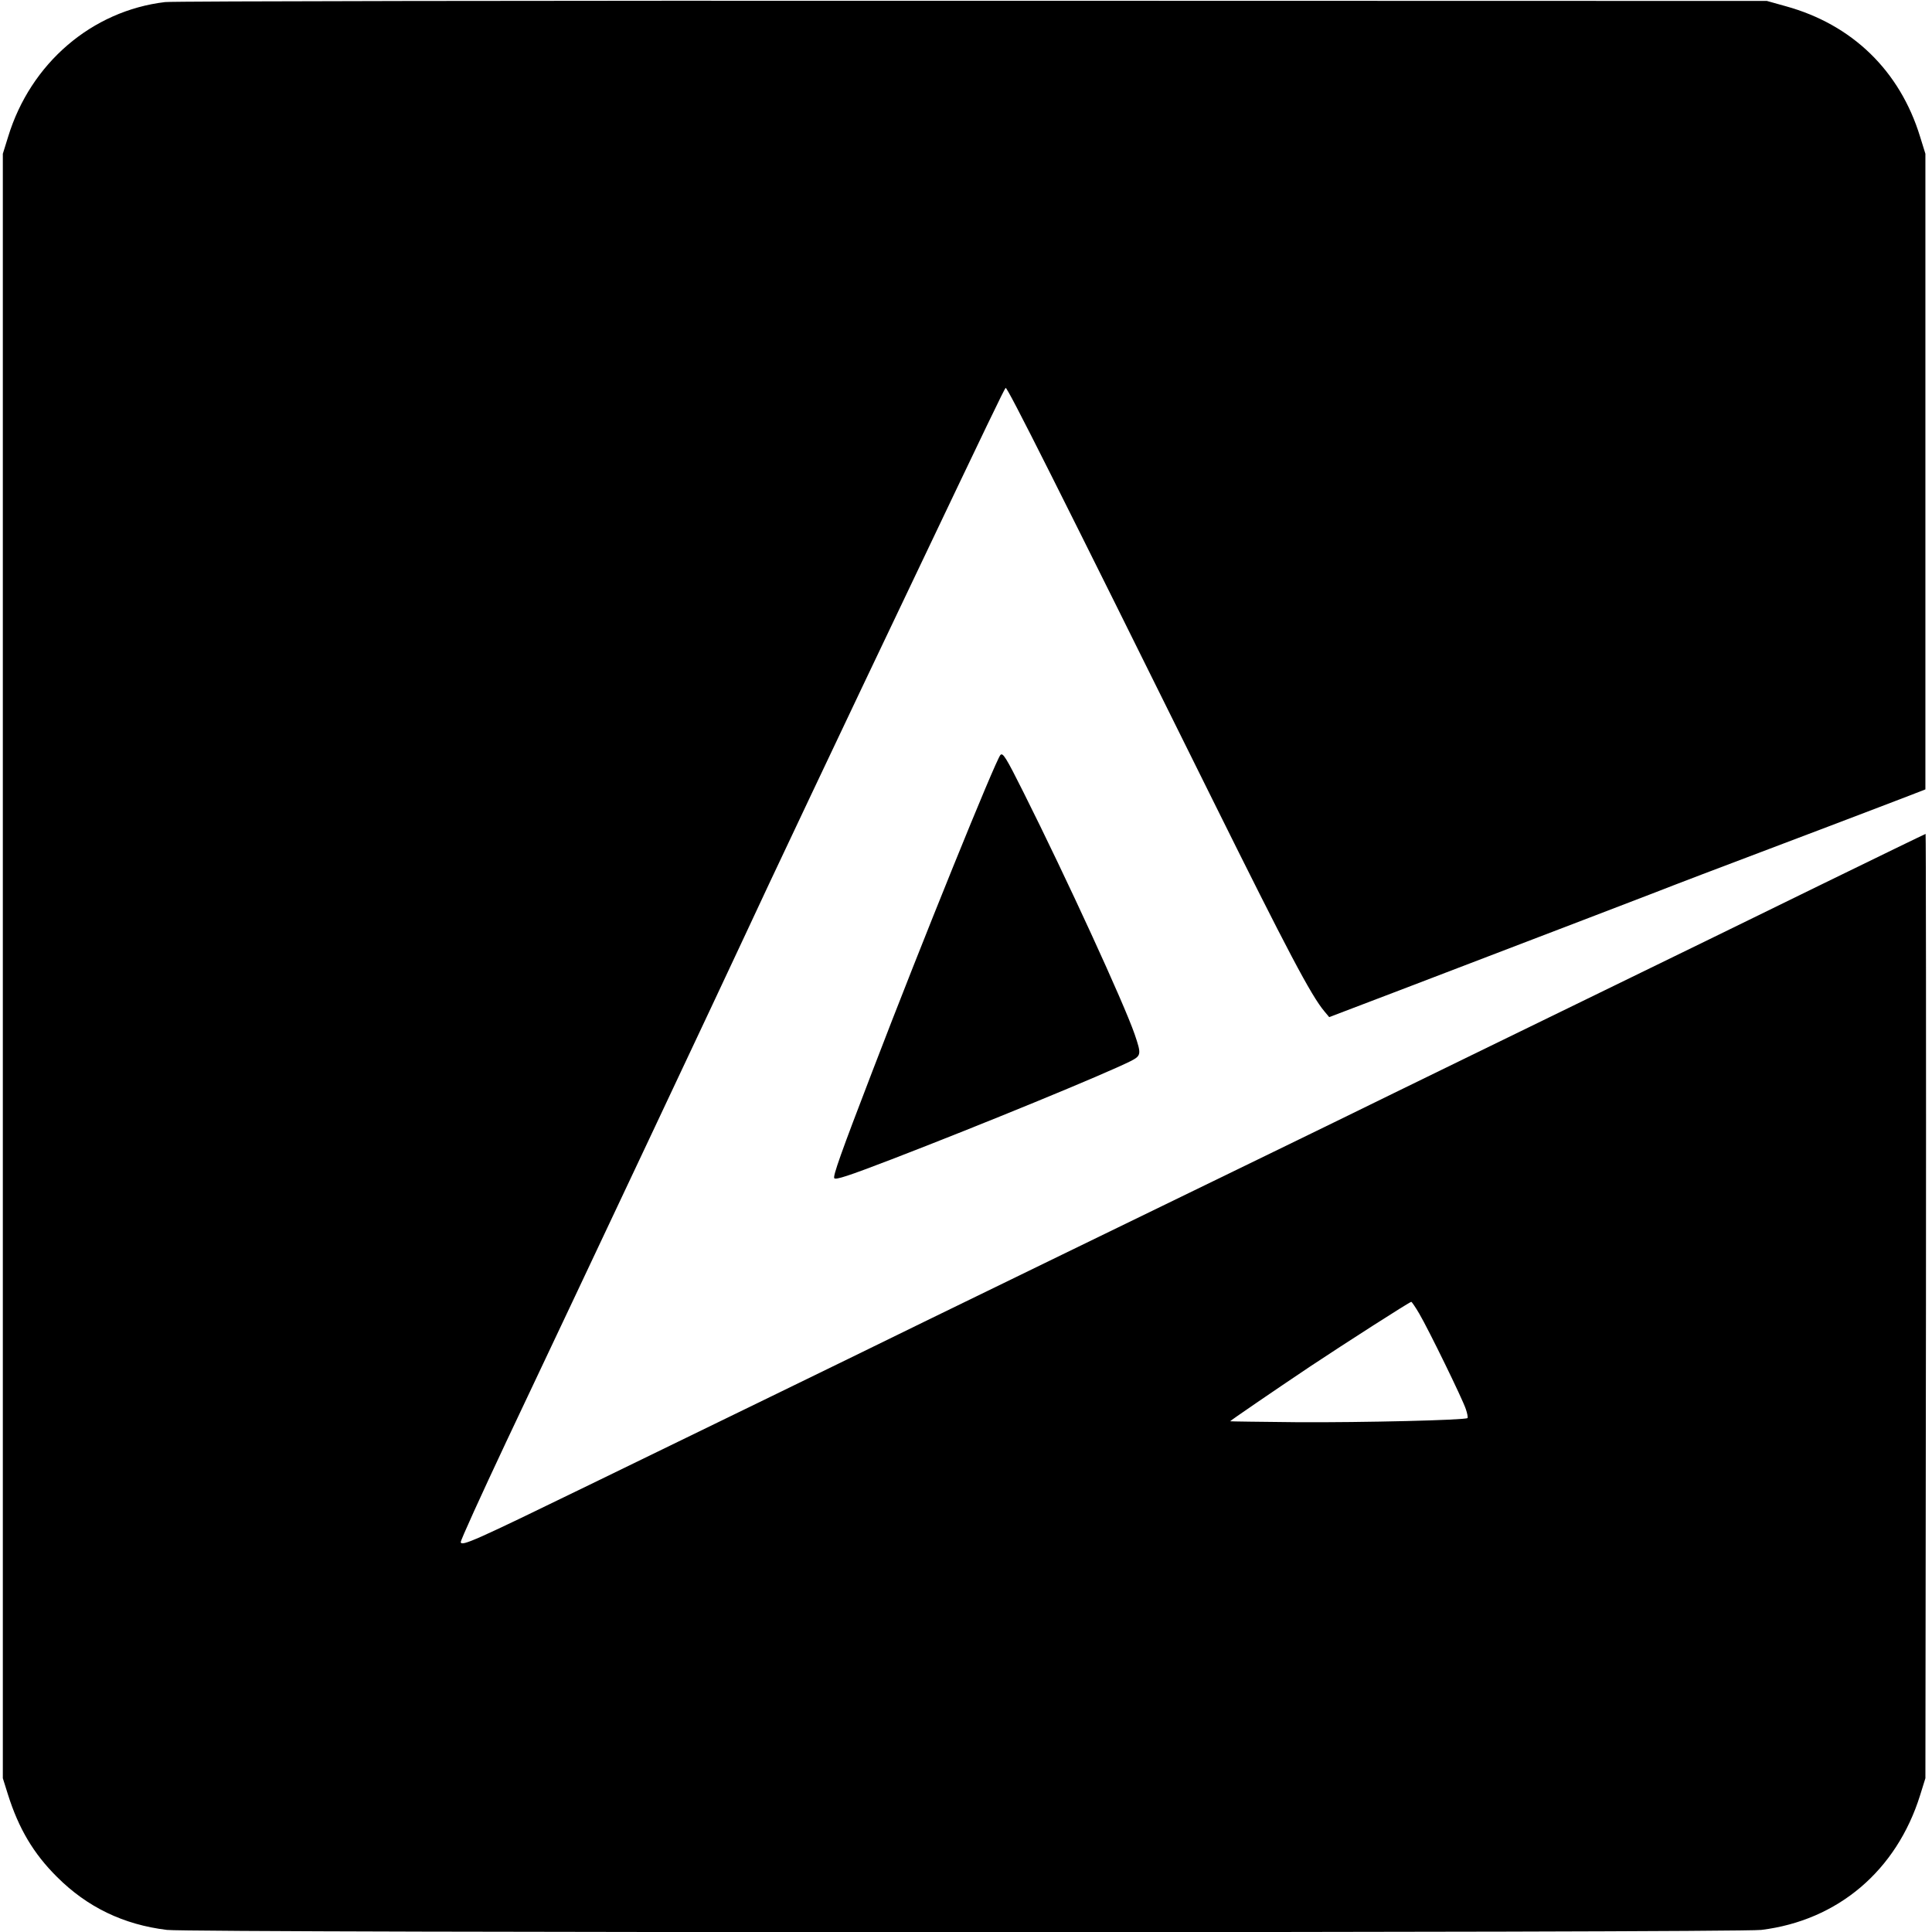 <?xml version="1.0" standalone="no"?>
<!DOCTYPE svg PUBLIC "-//W3C//DTD SVG 20010904//EN"
 "http://www.w3.org/TR/2001/REC-SVG-20010904/DTD/svg10.dtd">
<svg version="1.0" xmlns="http://www.w3.org/2000/svg"
 width="1024pt" height="1024pt" viewBox="0 0 1024 1024"
 preserveAspectRatio="xMidYMid meet">
<g transform="translate(0,1024) scale(0.1,-0.1)"
fill="#000000" stroke="none">
<path d="M875 10229 c-388 -46 -713 -324 -832 -714 l-28 -90 0 -4305 0 -4305
27 -86 c57 -181 136 -314 260 -437 160 -160 352 -253 583 -281 128 -16 8322
-16 8450 0 406 50 717 314 842 714 l28 90 3 2503 c1 1376 0 2502 -2 2502 -2 0
-249 -120 -548 -266 -298 -146 -869 -425 -1268 -619 -399 -194 -851 -415
-1005 -490 -154 -76 -440 -215 -635 -310 -925 -450 -1459 -709 -1840 -895
-228 -112 -602 -294 -830 -405 -228 -111 -660 -321 -960 -467 -602 -293 -673
-325 -678 -302 -2 8 107 247 241 532 429 906 1166 2470 1262 2677 90 196 572
1214 878 1855 418 878 499 1046 507 1054 8 8 275 -524 1100 -2189 394 -794
519 -1032 590 -1116 l25 -30 370 141 c390 149 650 249 980 375 110 42 274 105
365 140 162 63 227 88 930 354 190 72 383 146 430 164 l85 33 0 1685 0 1684
-28 90 c-107 350 -360 595 -712 692 l-100 28 -4210 1 c-2316 1 -4241 -2 -4280
-7z m6647 -6951 c51 -87 230 -454 247 -506 8 -23 12 -45 9 -48 -11 -11 -555
-24 -900 -22 -197 2 -358 4 -358 5 0 3 228 159 425 291 182 121 525 341 535
342 3 0 22 -28 42 -62z"/>
<path d="M5302 6238 c-28 -35 -414 -986 -679 -1678 -165 -429 -210 -556 -201
-565 9 -9 74 12 303 100 478 184 1128 451 1268 521 56 29 57 36 21 142 -57
165 -360 825 -589 1282 -94 188 -110 213 -123 198z"/>
</g>
</svg>
